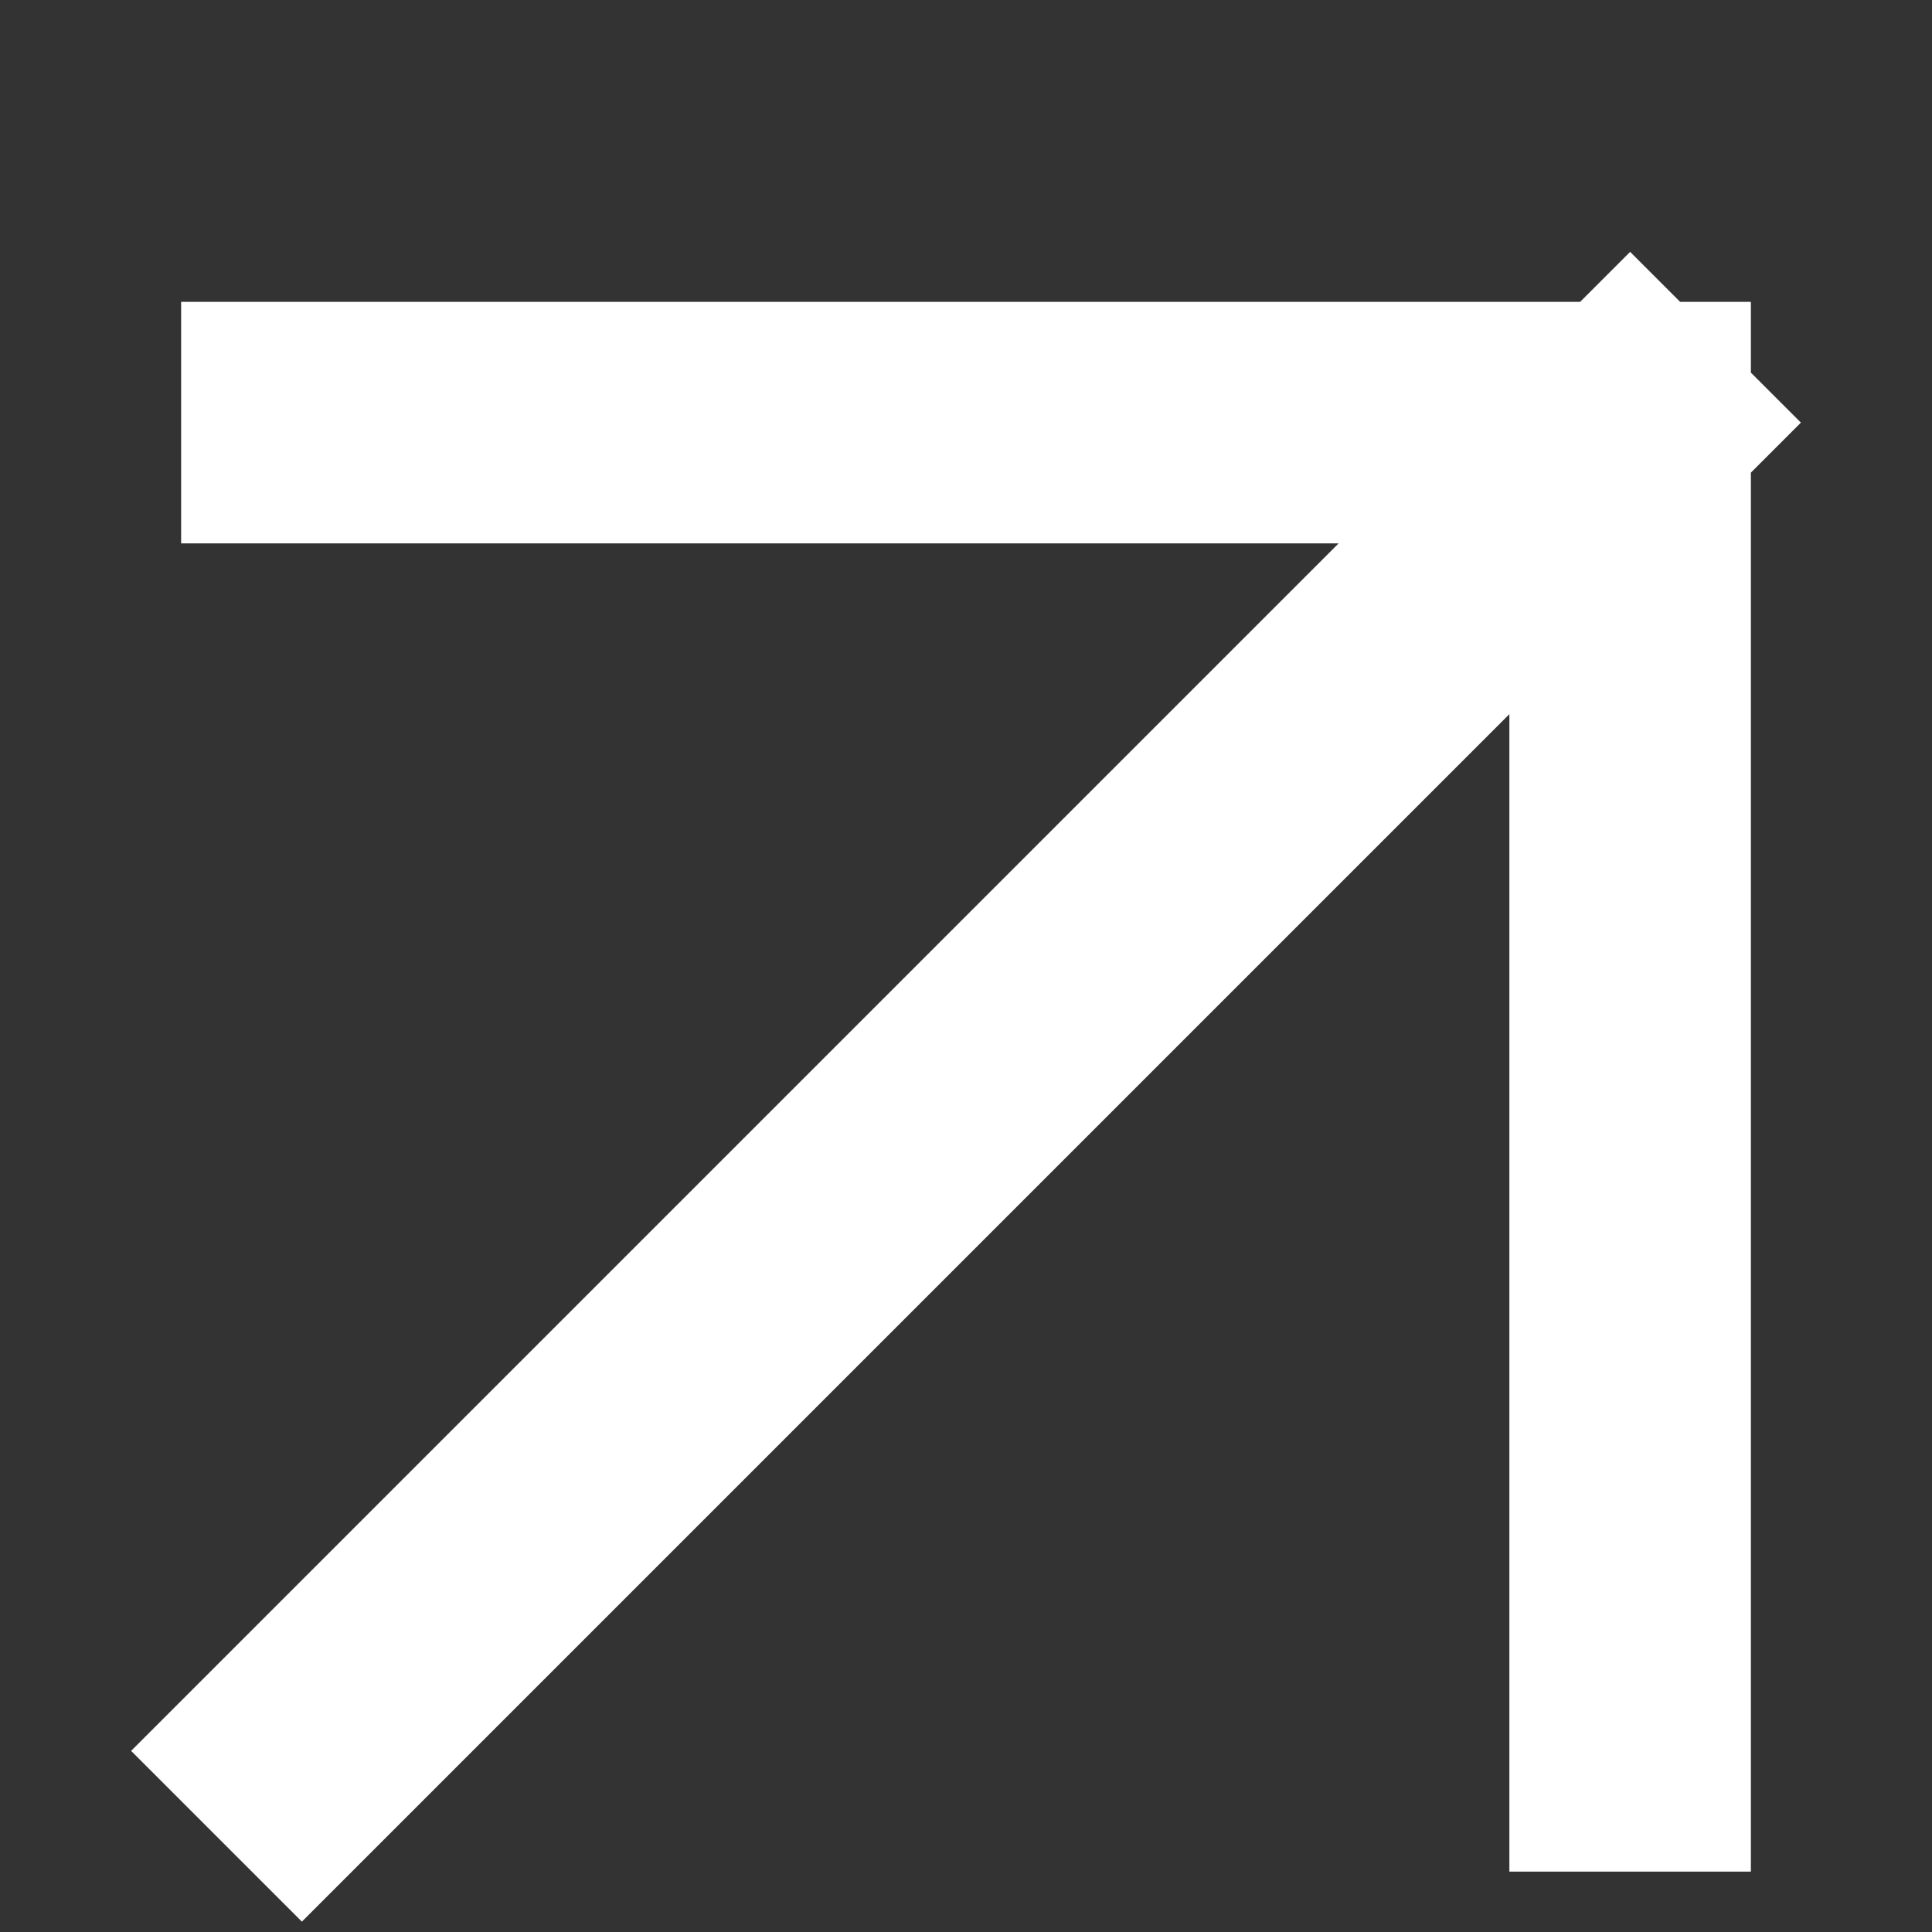 <?xml version="1.0" encoding="UTF-8"?> <svg xmlns="http://www.w3.org/2000/svg" width="32" height="32" viewBox="0 0 32 32" fill="none"><rect x="0" y="0" width="32" height="32" fill="#333333" stroke="none"/> <path d="M5 29L27 7M27 7V29M27 7H5" stroke="white" stroke-width="4" stroke-linecap="square"></path> </svg> 